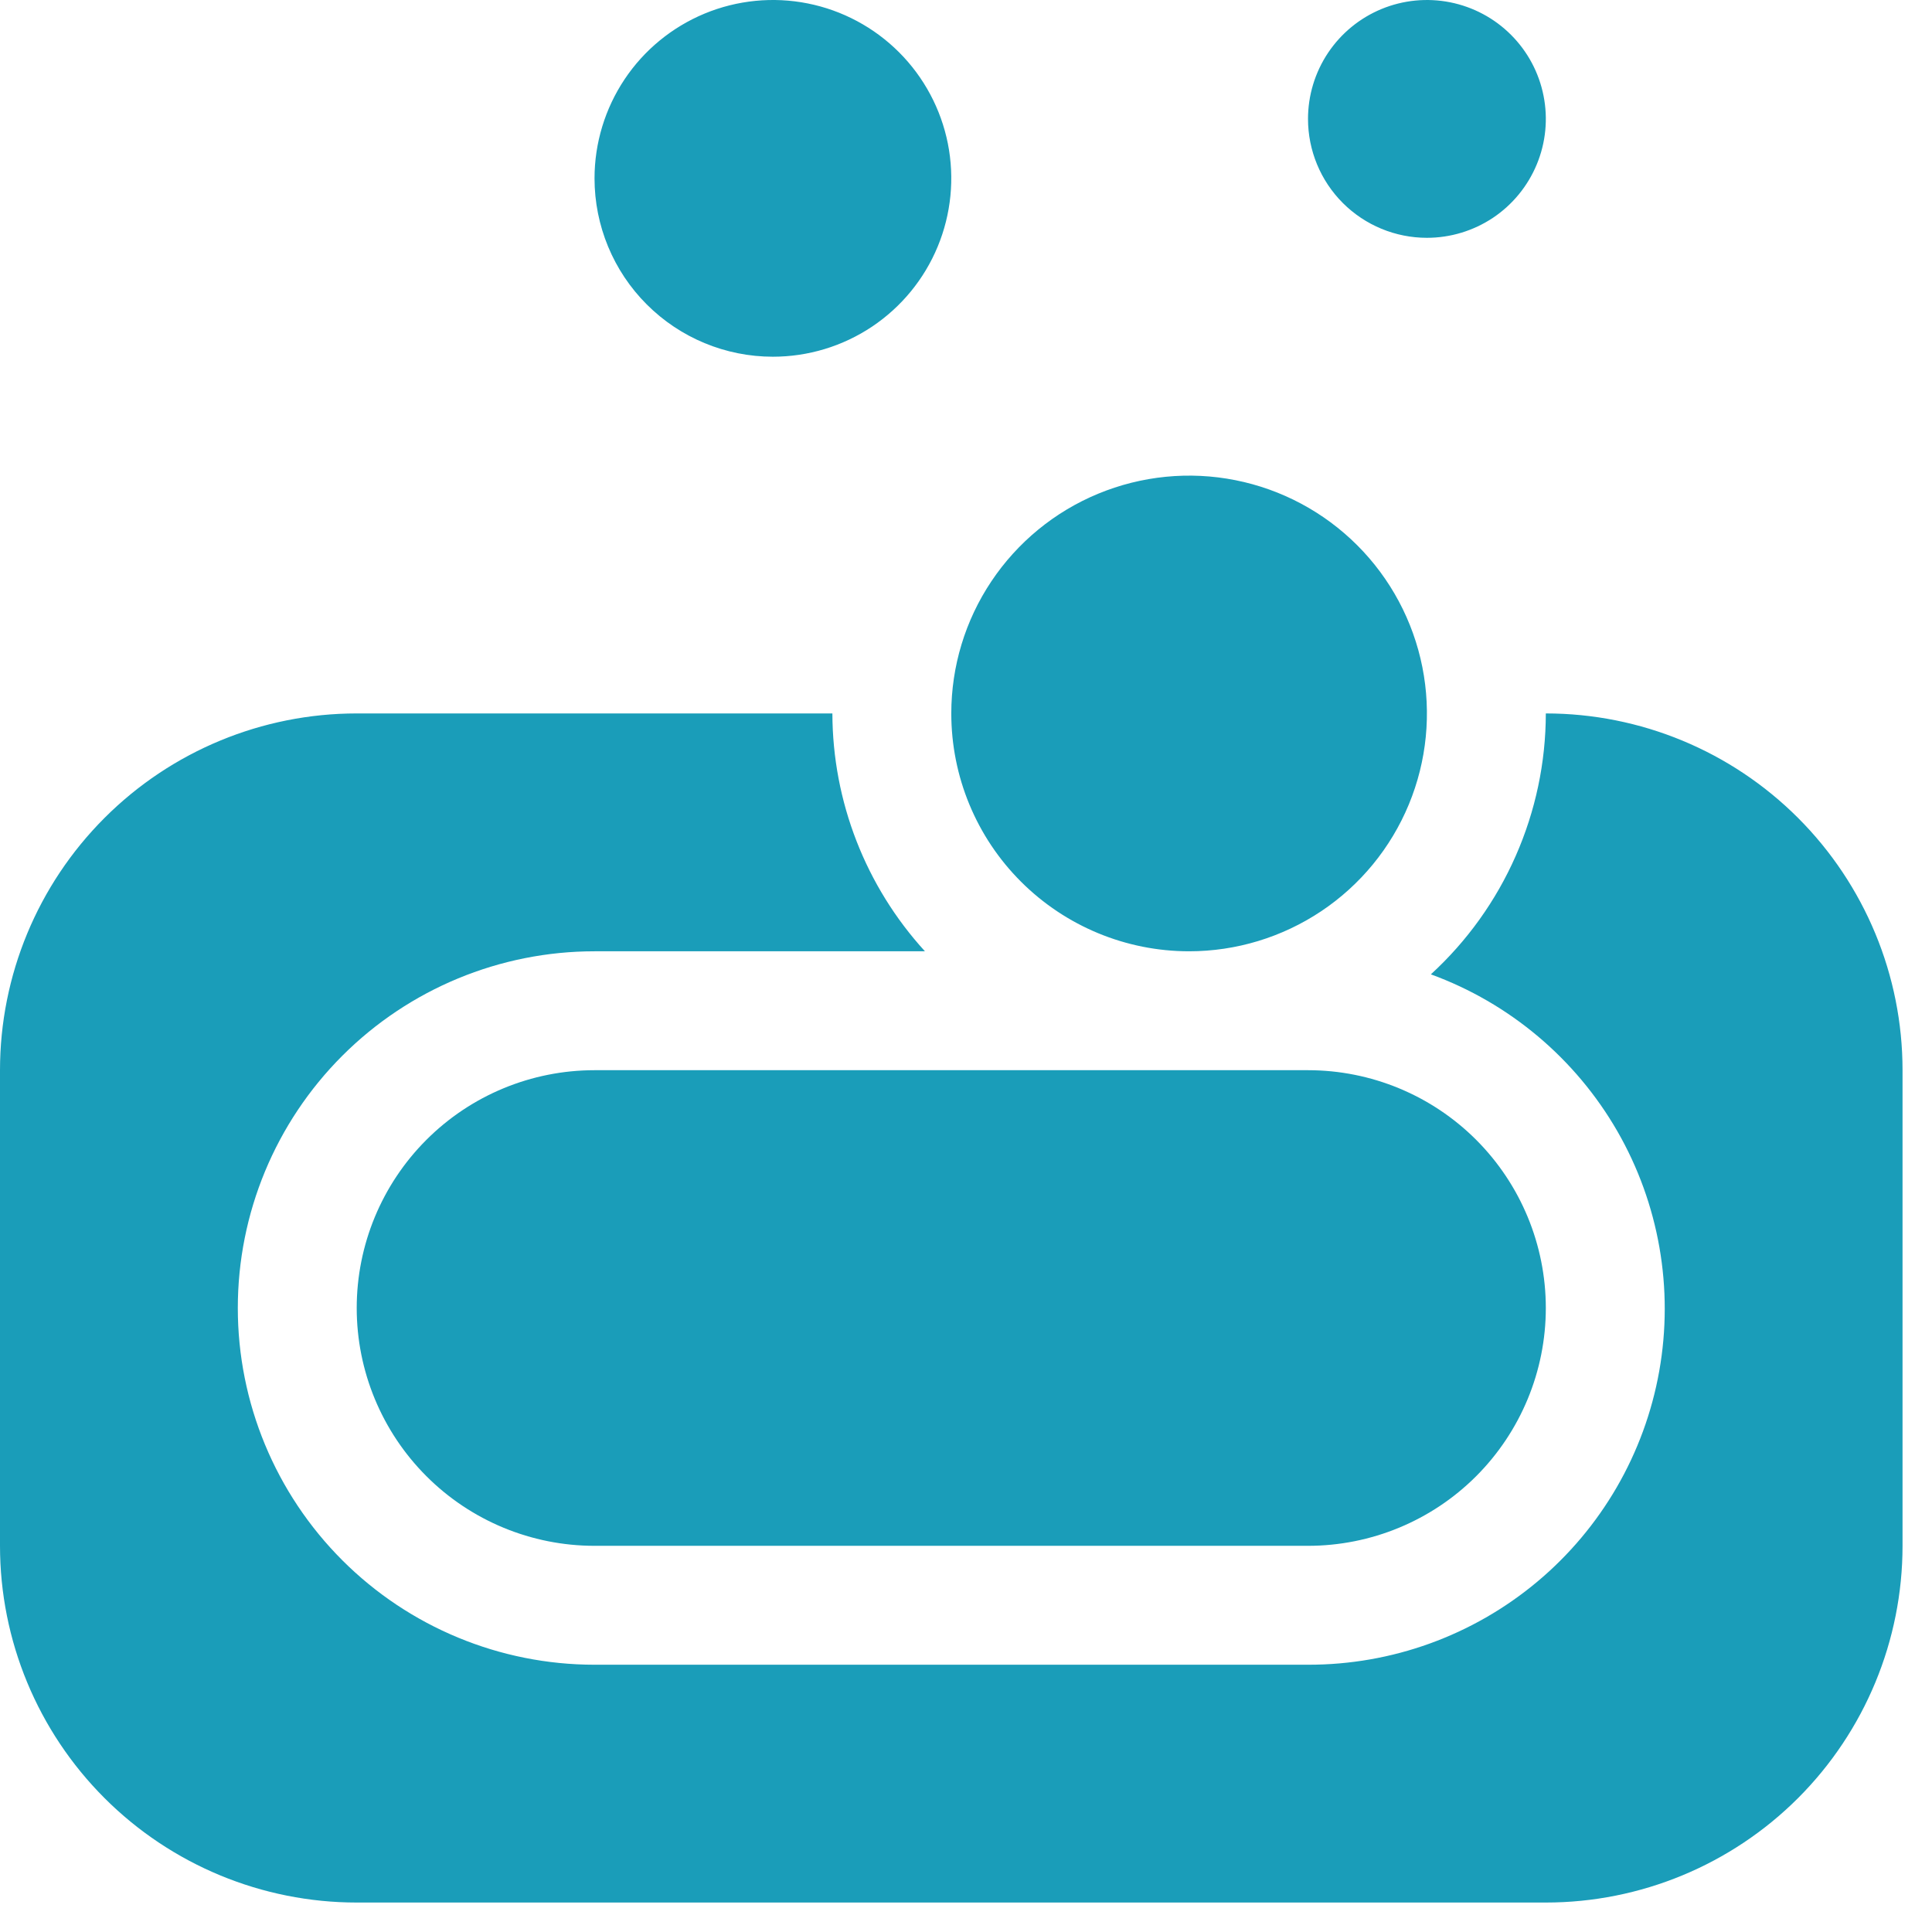 <svg width="44" height="44" viewBox="0 0 44 44" fill="none" xmlns="http://www.w3.org/2000/svg">
<path d="M35.205 16.248C35.204 17.366 34.97 18.471 34.519 19.494C34.069 20.517 33.411 21.435 32.587 22.19C34.378 22.844 35.881 24.109 36.833 25.761C37.784 27.414 38.122 29.349 37.788 31.226C37.454 33.104 36.469 34.803 35.006 36.026C33.543 37.249 31.696 37.917 29.789 37.913H13.54C11.386 37.913 9.319 37.057 7.796 35.534C6.272 34.01 5.416 31.944 5.416 29.789C5.416 27.634 6.272 25.568 7.796 24.044C9.319 22.521 11.386 21.665 13.54 21.665H21.065C19.713 20.184 18.962 18.253 18.957 16.248H8.124C5.97 16.248 3.903 17.104 2.38 18.628C0.856 20.152 0 22.218 0 24.373L0 35.205C0 37.36 0.856 39.426 2.38 40.95C3.903 42.473 5.97 43.329 8.124 43.329H35.205C37.36 43.329 39.426 42.473 40.95 40.95C42.473 39.426 43.329 37.36 43.329 35.205V24.373C43.329 22.218 42.473 20.152 40.95 18.628C39.426 17.104 37.36 16.248 35.205 16.248ZM27.081 21.665C28.152 21.665 29.199 21.347 30.09 20.752C30.981 20.157 31.675 19.311 32.085 18.321C32.495 17.331 32.602 16.242 32.393 15.192C32.184 14.141 31.668 13.176 30.911 12.419C30.153 11.661 29.188 11.145 28.137 10.936C27.087 10.727 25.998 10.835 25.008 11.245C24.018 11.655 23.173 12.349 22.578 13.239C21.982 14.13 21.665 15.177 21.665 16.248C21.665 17.685 22.235 19.063 23.251 20.078C24.267 21.094 25.644 21.665 27.081 21.665ZM17.602 8.124C18.406 8.124 19.191 7.886 19.859 7.44C20.527 6.993 21.048 6.359 21.355 5.617C21.663 4.874 21.743 4.058 21.587 3.27C21.43 2.482 21.043 1.758 20.475 1.19C19.907 0.622 19.183 0.235 18.395 0.078C17.607 -0.079 16.79 0.002 16.048 0.309C15.306 0.617 14.671 1.137 14.225 1.805C13.779 2.473 13.54 3.259 13.54 4.062C13.54 5.139 13.968 6.173 14.73 6.934C15.492 7.696 16.525 8.124 17.602 8.124ZM32.497 5.416C33.033 5.416 33.556 5.257 34.002 4.96C34.447 4.662 34.794 4.239 34.999 3.744C35.204 3.25 35.258 2.705 35.153 2.18C35.049 1.654 34.791 1.172 34.412 0.793C34.033 0.414 33.551 0.157 33.025 0.052C32.5 -0.052 31.956 0.001 31.461 0.206C30.966 0.411 30.543 0.758 30.245 1.204C29.948 1.649 29.789 2.172 29.789 2.708C29.789 3.426 30.074 4.115 30.582 4.623C31.09 5.131 31.779 5.416 32.497 5.416ZM13.54 24.373C12.104 24.373 10.726 24.943 9.711 25.959C8.695 26.975 8.124 28.352 8.124 29.789C8.124 31.225 8.695 32.603 9.711 33.619C10.726 34.635 12.104 35.205 13.54 35.205H29.789C31.225 35.205 32.603 34.635 33.619 33.619C34.634 32.603 35.205 31.225 35.205 29.789C35.205 28.352 34.634 26.975 33.619 25.959C32.603 24.943 31.225 24.373 29.789 24.373H13.54Z" fill="#1A9DB9"/>
</svg>
